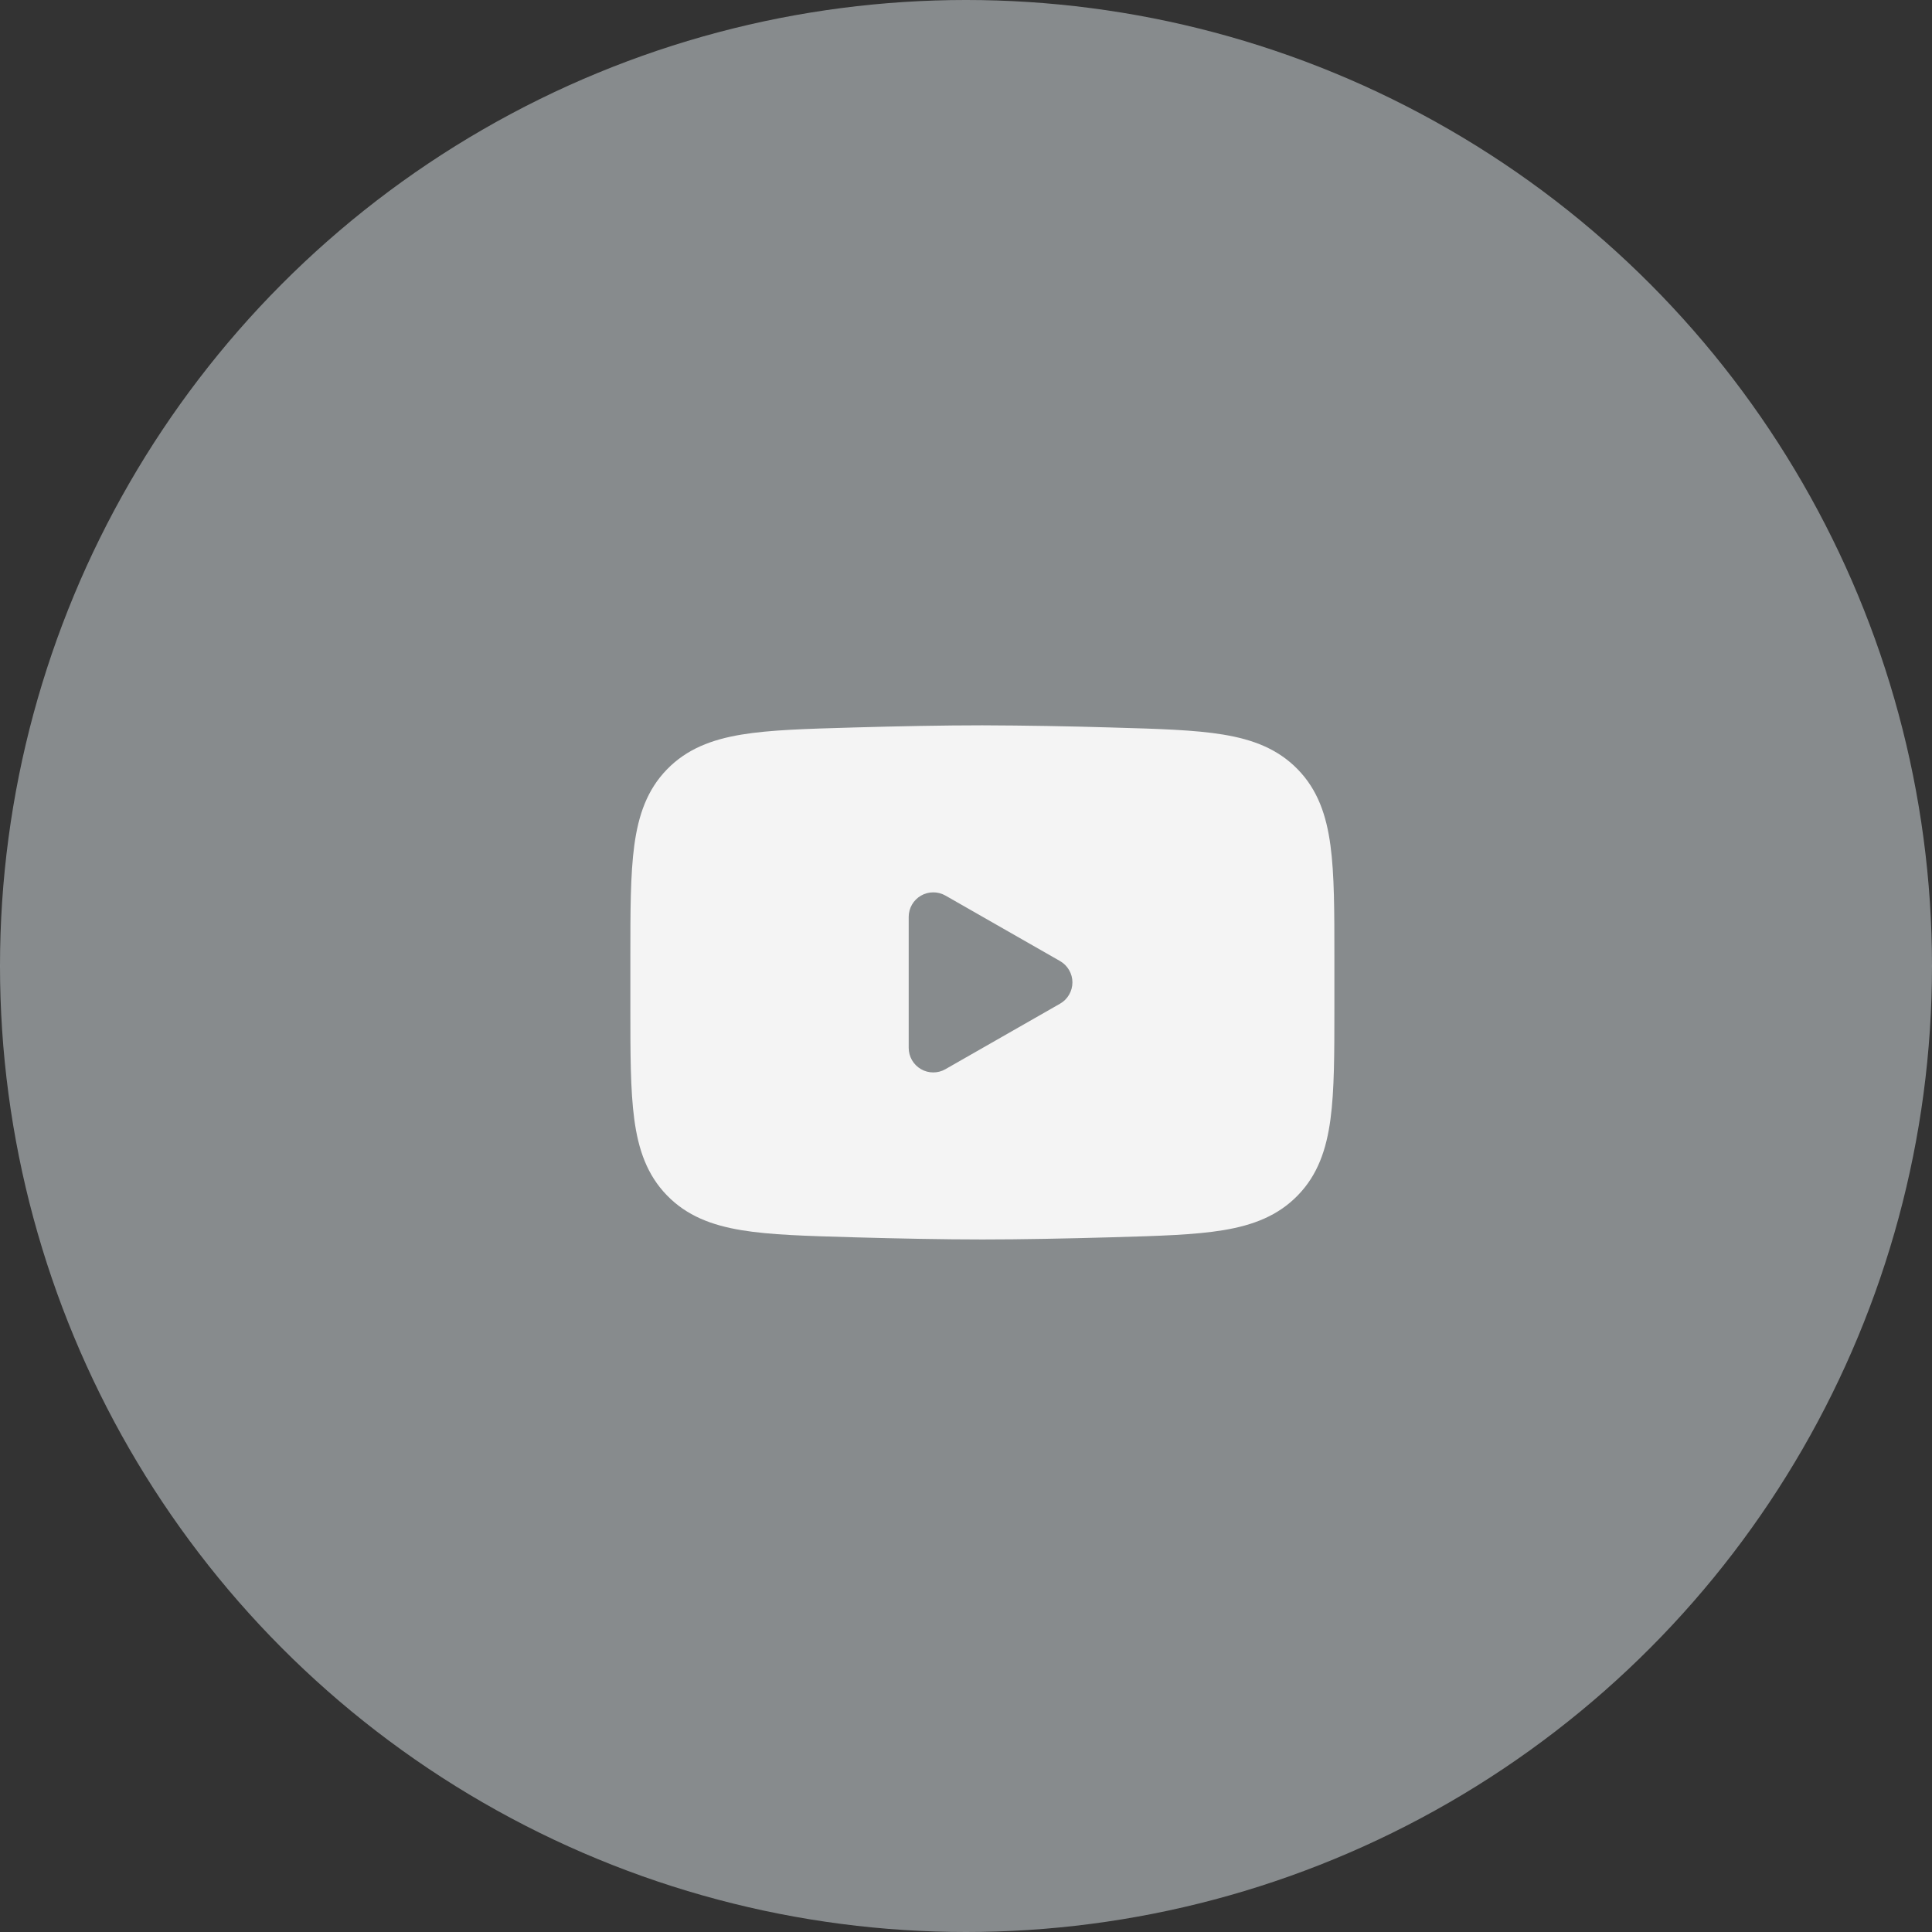 <?xml version="1.0" encoding="UTF-8"?> <svg xmlns="http://www.w3.org/2000/svg" width="59" height="59" viewBox="0 0 59 59" fill="none"><rect x="0" y="0" width="59" height="59" fill="#333333" stroke="none"/><circle data-figma-bg-blur-radius="30" cx="29.5" cy="29.5" r="29.5" fill="#DDE4E8" fill-opacity="0.5"></circle><path fill-rule="evenodd" clip-rule="evenodd" d="M30 22.15C28.809 22.15 27.42 22.178 26.066 22.216L26.011 22.218C24.633 22.257 23.521 22.288 22.645 22.433C21.732 22.584 20.974 22.873 20.368 23.496C19.76 24.121 19.495 24.894 19.37 25.819C19.25 26.709 19.25 27.837 19.25 29.239V30.763C19.25 32.163 19.25 33.291 19.37 34.182C19.494 35.107 19.76 35.88 20.368 36.505C20.974 37.129 21.732 37.417 22.645 37.568C23.521 37.713 24.633 37.744 26.011 37.783L26.066 37.785C27.421 37.823 28.809 37.851 30 37.851C31.191 37.851 32.58 37.823 33.934 37.785L33.989 37.783C35.367 37.744 36.479 37.713 37.355 37.568C38.268 37.417 39.026 37.128 39.632 36.505C40.24 35.88 40.506 35.107 40.63 34.182C40.75 33.292 40.75 32.164 40.75 30.762V29.238C40.75 27.837 40.75 26.709 40.63 25.819C40.506 24.894 40.24 24.121 39.632 23.496C39.026 22.872 38.268 22.584 37.355 22.433C36.479 22.288 35.367 22.257 33.988 22.218L33.934 22.216C32.623 22.177 31.312 22.155 30 22.15ZM28.872 32.651C28.758 32.717 28.629 32.751 28.497 32.75C28.366 32.75 28.237 32.715 28.124 32.649C28.01 32.583 27.916 32.488 27.85 32.375C27.785 32.261 27.75 32.132 27.75 32V28C27.75 27.869 27.785 27.74 27.85 27.626C27.916 27.512 28.01 27.418 28.124 27.352C28.237 27.286 28.366 27.251 28.497 27.251C28.629 27.25 28.758 27.284 28.872 27.349L32.372 29.349C32.487 29.415 32.582 29.51 32.648 29.624C32.715 29.738 32.75 29.868 32.75 30C32.75 30.133 32.715 30.262 32.648 30.377C32.582 30.491 32.487 30.586 32.372 30.651L28.872 32.651Z" fill="#F4F4F4"></path><defs><clipPath id="bgblur_0_156_1436_clip_path" transform="translate(30 30)"><circle cx="29.5" cy="29.5" r="29.5"></circle></clipPath></defs></svg> 